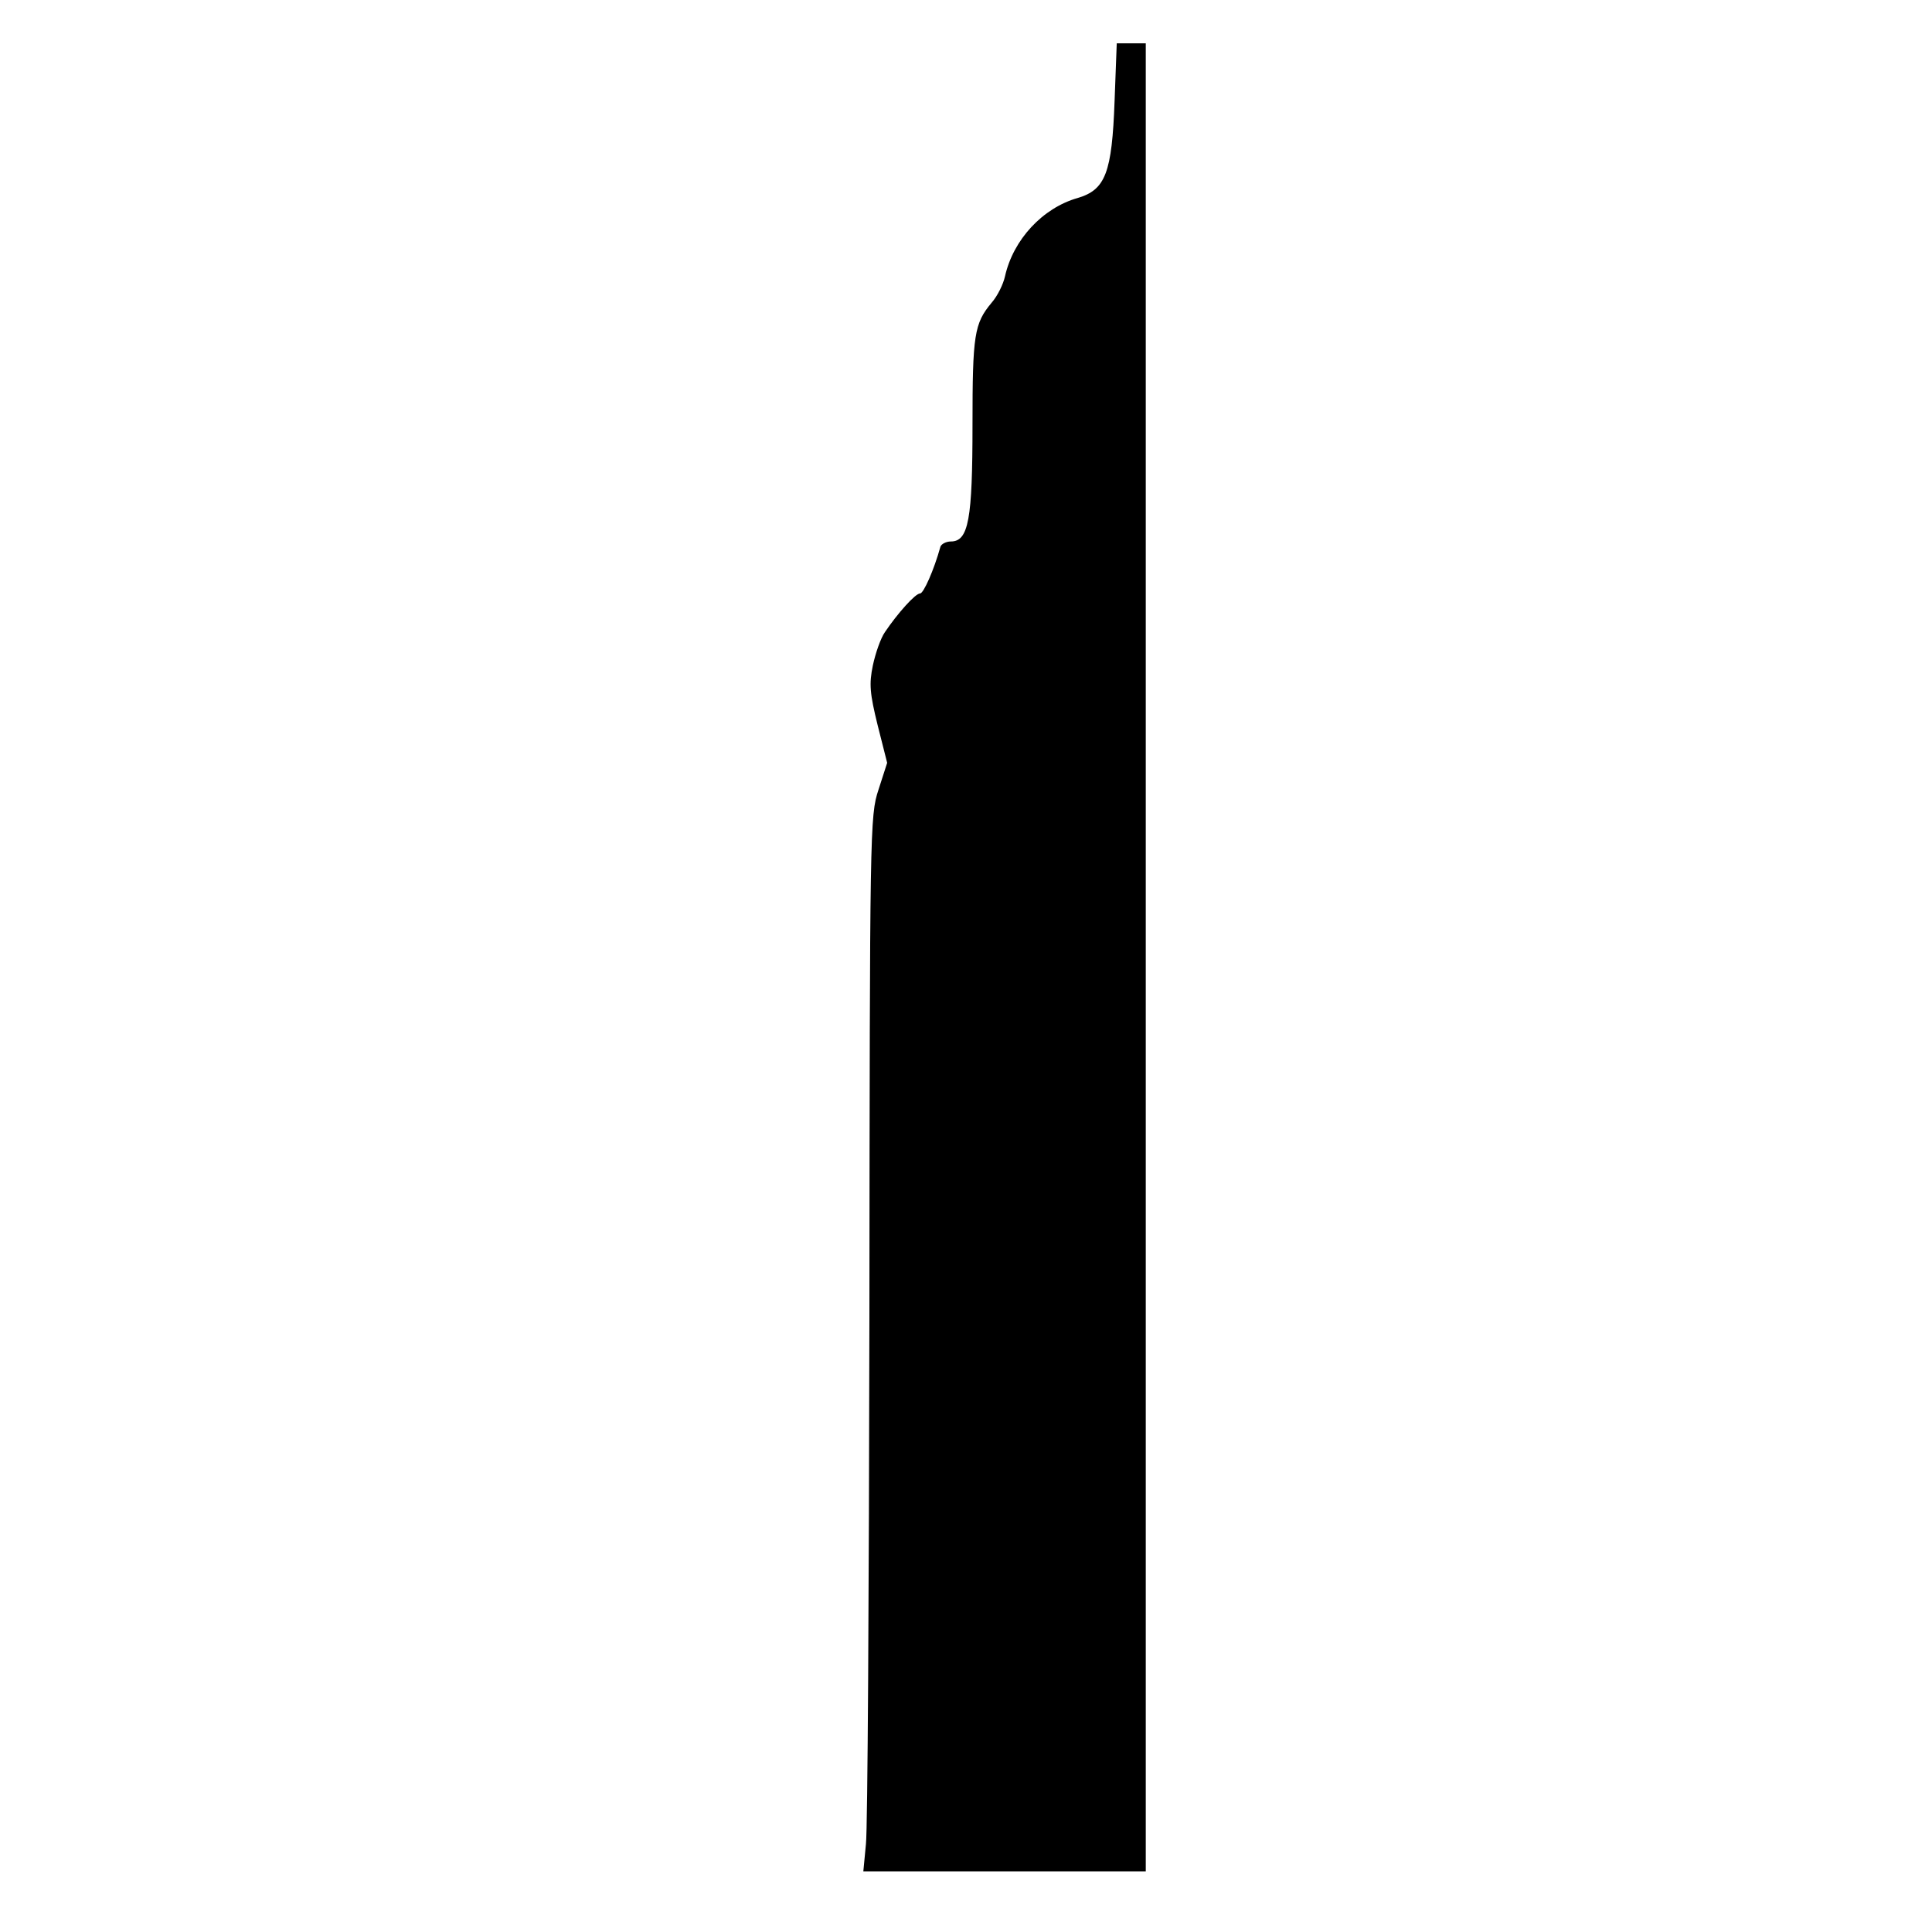 <?xml version="1.0" encoding="UTF-8" standalone="yes"?>
<svg version="1.0" xmlns="http://www.w3.org/2000/svg" width="100mm" height="100mm" viewBox="0 0 89 446" preserveAspectRatio="xMidYMid meet">
  <g transform="translate(0,446) scale(0.1,-0.1)" fill="#000000" stroke="none">
    <path d="M788 4227 c-6 -166 -21 -205 -85 -224 -81 -23 -149 -96 -168 -181 -4
-18 -17 -45 -31 -61 -40 -48 -44 -74 -44 -282 0 -218 -9 -269 -50 -269 -11 0
-22 -6 -24 -12 -15 -54 -39 -108 -47 -108 -11 0 -52 -46 -81 -89 -10 -14 -22
-49 -28 -77 -9 -43 -7 -65 11 -138 l22 -87 -20 -62 c-20 -60 -20 -91 -21
-1217 -1 -635 -4 -1183 -8 -1217 l-6 -63 326 0 326 0 0 2110 0 2110 -34 0 -33
0 -5 -133z"/>
  </g>
</svg>